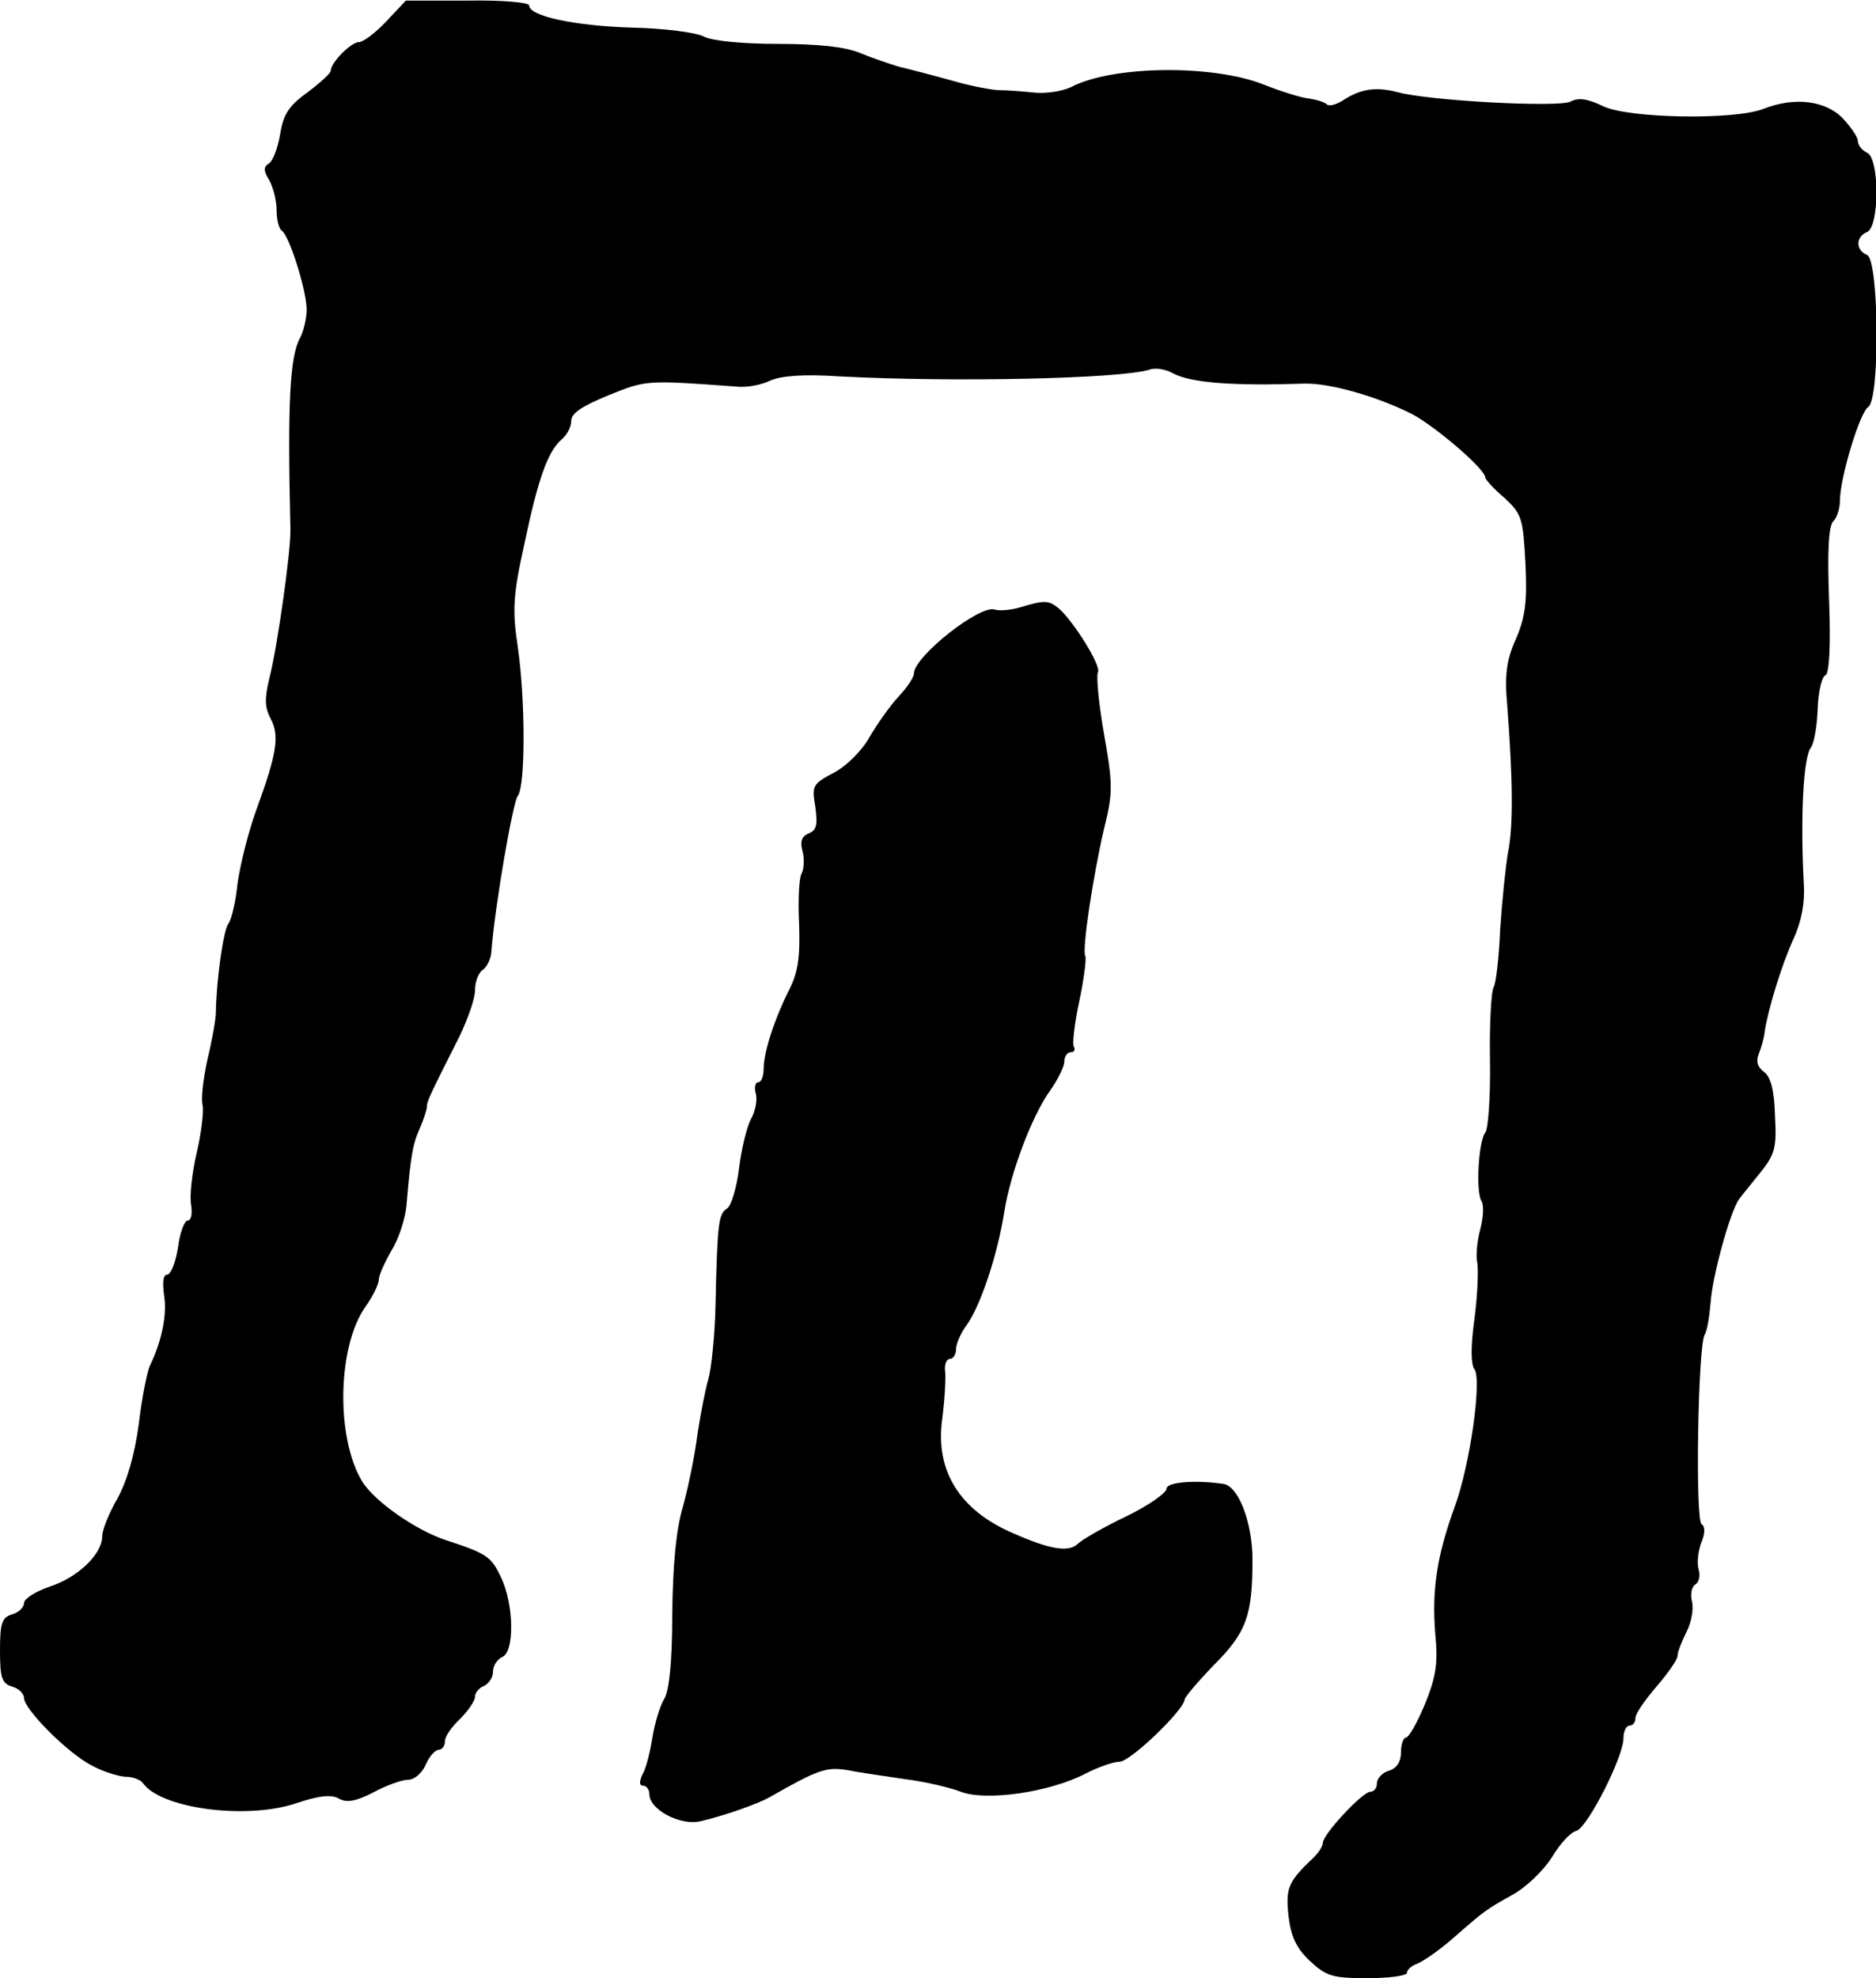<?xml version="1.0" standalone="no"?>
<!DOCTYPE svg PUBLIC "-//W3C//DTD SVG 20010904//EN"
 "http://www.w3.org/TR/2001/REC-SVG-20010904/DTD/svg10.dtd">
<svg version="1.0" xmlns="http://www.w3.org/2000/svg"
 width="312pt" height="329pt" viewBox="0 0 312 329"
 preserveAspectRatio="xMidYMid meet">
<g transform="translate(0,329) scale(0.1,-0.1)"
fill="#000000" stroke="none">
<path d="M642 3254 c-18 -19 -38 -34 -45 -34 -13 0 -47 -34 -47 -48 0 -4 -18
-20 -39 -36 -31 -22 -40 -37 -45 -69 -4 -23 -12 -45 -19 -49 -9 -6 -9 -12 1
-28 6 -11 12 -33 12 -49 0 -17 4 -32 9 -35 12 -8 41 -99 41 -131 0 -14 -5 -36
-11 -47 -17 -31 -21 -108 -16 -318 1 -36 -22 -198 -35 -248 -8 -33 -8 -48 2
-67 15 -28 11 -57 -23 -150 -14 -38 -28 -95 -32 -125 -3 -30 -10 -59 -15 -66
-8 -9 -20 -91 -21 -148 0 -11 -6 -45 -14 -78 -7 -32 -11 -66 -8 -76 2 -10 -2
-46 -10 -80 -8 -34 -12 -73 -9 -87 2 -14 0 -25 -6 -25 -5 0 -13 -20 -16 -45
-4 -25 -12 -45 -18 -45 -7 0 -8 -13 -5 -35 5 -32 -4 -76 -24 -117 -4 -9 -13
-52 -18 -95 -7 -52 -19 -94 -35 -124 -14 -24 -26 -53 -26 -64 0 -30 -41 -69
-88 -84 -23 -8 -42 -20 -42 -27 0 -7 -9 -16 -20 -19 -17 -5 -20 -15 -20 -60 0
-45 3 -55 20 -60 11 -3 20 -12 20 -19 0 -19 73 -92 112 -112 18 -10 43 -18 56
-19 13 0 26 -5 30 -11 30 -42 172 -61 255 -33 36 12 57 15 70 8 13 -8 29 -5
58 10 22 12 48 21 58 21 10 0 23 11 29 25 6 14 16 25 22 25 5 0 10 6 10 14 0
8 11 24 25 37 13 13 25 30 25 37 0 7 7 15 15 18 8 4 15 14 15 24 0 10 7 20 15
24 21 8 20 88 -2 133 -16 34 -23 39 -90 61 -50 16 -119 64 -140 97 -45 73 -42
226 5 292 12 17 22 37 22 45 0 7 10 29 21 48 12 19 23 53 25 75 7 82 10 101
22 128 7 16 12 32 12 37 0 8 4 17 54 116 14 29 26 63 26 77 0 14 6 30 13 34 6
4 13 17 14 28 6 79 36 251 44 261 13 16 13 159 0 249 -9 60 -8 84 11 170 23
109 39 155 63 175 8 7 15 20 15 30 0 13 19 25 63 43 62 25 62 25 212 14 17 -2
42 3 56 10 18 8 56 11 115 7 190 -10 465 -4 515 11 10 4 28 1 40 -6 30 -16
101 -21 219 -17 41 1 120 -21 179 -51 39 -21 121 -91 121 -105 0 -3 14 -19 32
-34 29 -27 31 -34 35 -109 3 -63 0 -89 -16 -126 -16 -36 -19 -60 -14 -114 9
-120 10 -197 1 -241 -4 -23 -10 -81 -13 -127 -2 -47 -7 -91 -11 -97 -4 -7 -7
-62 -6 -122 1 -60 -3 -115 -8 -120 -11 -14 -16 -98 -6 -114 4 -6 3 -27 -2 -46
-5 -18 -8 -44 -5 -57 2 -14 0 -56 -5 -94 -6 -43 -6 -74 0 -82 13 -16 -7 -160
-33 -230 -29 -80 -38 -137 -32 -210 5 -50 1 -72 -17 -117 -13 -31 -27 -56 -32
-56 -4 0 -8 -11 -8 -24 0 -16 -7 -27 -20 -31 -11 -3 -20 -13 -20 -21 0 -8 -5
-14 -11 -14 -13 0 -79 -71 -79 -85 0 -6 -8 -18 -18 -27 -40 -38 -44 -49 -39
-95 4 -34 13 -53 35 -74 28 -26 38 -29 96 -29 37 0 66 4 66 9 0 5 8 12 17 15
10 4 36 22 58 41 56 49 55 48 101 74 22 12 51 40 65 62 13 22 31 42 41 44 19
7 78 123 78 154 0 12 5 21 10 21 6 0 10 6 10 13 0 7 16 30 35 52 19 22 35 45
35 51 0 7 7 24 15 40 8 16 12 38 9 50 -3 12 -1 25 6 29 6 4 8 15 5 25 -3 9 -1
29 4 43 7 17 7 28 1 32 -11 7 -6 297 5 315 4 6 8 30 10 54 3 45 33 152 47 171
4 6 20 25 35 44 25 31 28 42 25 95 -1 42 -7 65 -18 73 -11 8 -14 18 -9 30 4
10 9 27 10 38 6 38 28 110 48 154 13 28 19 60 17 90 -6 110 -1 213 12 228 5 7
10 35 11 64 1 29 7 54 13 56 6 2 9 46 6 124 -3 81 -1 124 7 132 6 6 11 21 11
34 0 38 33 147 47 156 20 12 18 246 -2 253 -19 8 -19 30 0 38 21 8 21 124 0
132 -8 4 -15 12 -15 19 0 7 -12 24 -26 39 -29 29 -80 35 -131 15 -48 -19 -223
-16 -266 4 -27 13 -42 15 -55 8 -19 -10 -235 1 -289 16 -35 9 -60 5 -88 -13
-12 -8 -24 -11 -28 -8 -3 4 -17 8 -29 10 -13 1 -48 12 -78 24 -85 33 -251 31
-319 -5 -15 -7 -42 -11 -61 -9 -19 2 -45 4 -57 4 -13 0 -49 7 -80 16 -32 9
-71 19 -88 23 -16 5 -46 15 -65 23 -24 10 -69 15 -136 15 -60 0 -109 5 -123
12 -13 7 -67 14 -120 15 -95 3 -171 19 -171 37 0 5 -46 9 -102 8 l-103 0 -33
-35z"/>
<path d="M1697 2280 c-16 -5 -35 -6 -42 -4 -24 10 -135 -78 -135 -106 0 -7
-12 -24 -26 -39 -14 -15 -35 -45 -48 -67 -12 -22 -38 -48 -59 -59 -36 -19 -37
-22 -31 -57 4 -30 2 -39 -11 -44 -12 -5 -15 -14 -10 -31 3 -13 2 -29 -2 -36
-4 -7 -6 -44 -4 -84 2 -56 -2 -81 -17 -110 -24 -48 -42 -103 -42 -131 0 -12
-4 -22 -9 -22 -5 0 -7 -9 -4 -19 3 -10 -1 -30 -8 -42 -7 -13 -16 -50 -20 -83
-4 -32 -13 -62 -20 -66 -14 -9 -16 -24 -19 -159 -1 -52 -7 -108 -12 -125 -5
-17 -13 -58 -18 -91 -4 -33 -15 -87 -24 -120 -12 -40 -17 -99 -18 -180 0 -79
-5 -126 -13 -140 -7 -11 -16 -40 -20 -65 -4 -25 -11 -53 -17 -62 -5 -12 -5
-18 2 -18 5 0 10 -6 10 -14 0 -26 52 -53 85 -45 39 9 96 29 115 40 79 45 94
51 129 45 20 -4 63 -10 96 -15 33 -4 75 -14 93 -21 42 -16 147 -1 207 30 21
11 47 20 57 20 18 0 107 86 108 103 0 4 22 30 49 58 54 54 64 82 64 175 0 61
-23 122 -48 126 -48 7 -95 3 -95 -8 0 -7 -30 -28 -67 -46 -38 -18 -74 -39 -81
-46 -15 -14 -46 -9 -107 18 -89 38 -130 104 -118 190 4 30 6 65 5 78 -2 12 2
22 8 22 5 0 10 7 10 16 0 9 8 28 19 42 23 34 50 116 61 185 10 66 47 163 77
204 12 17 23 39 23 47 0 9 5 16 11 16 5 0 8 4 5 9 -3 4 1 39 9 76 8 38 12 71
10 75 -6 9 13 134 31 211 15 60 15 74 0 159 -9 51 -13 97 -10 102 6 10 -40 84
-65 106 -17 14 -24 14 -64 2z"/>
</g>
</svg>
